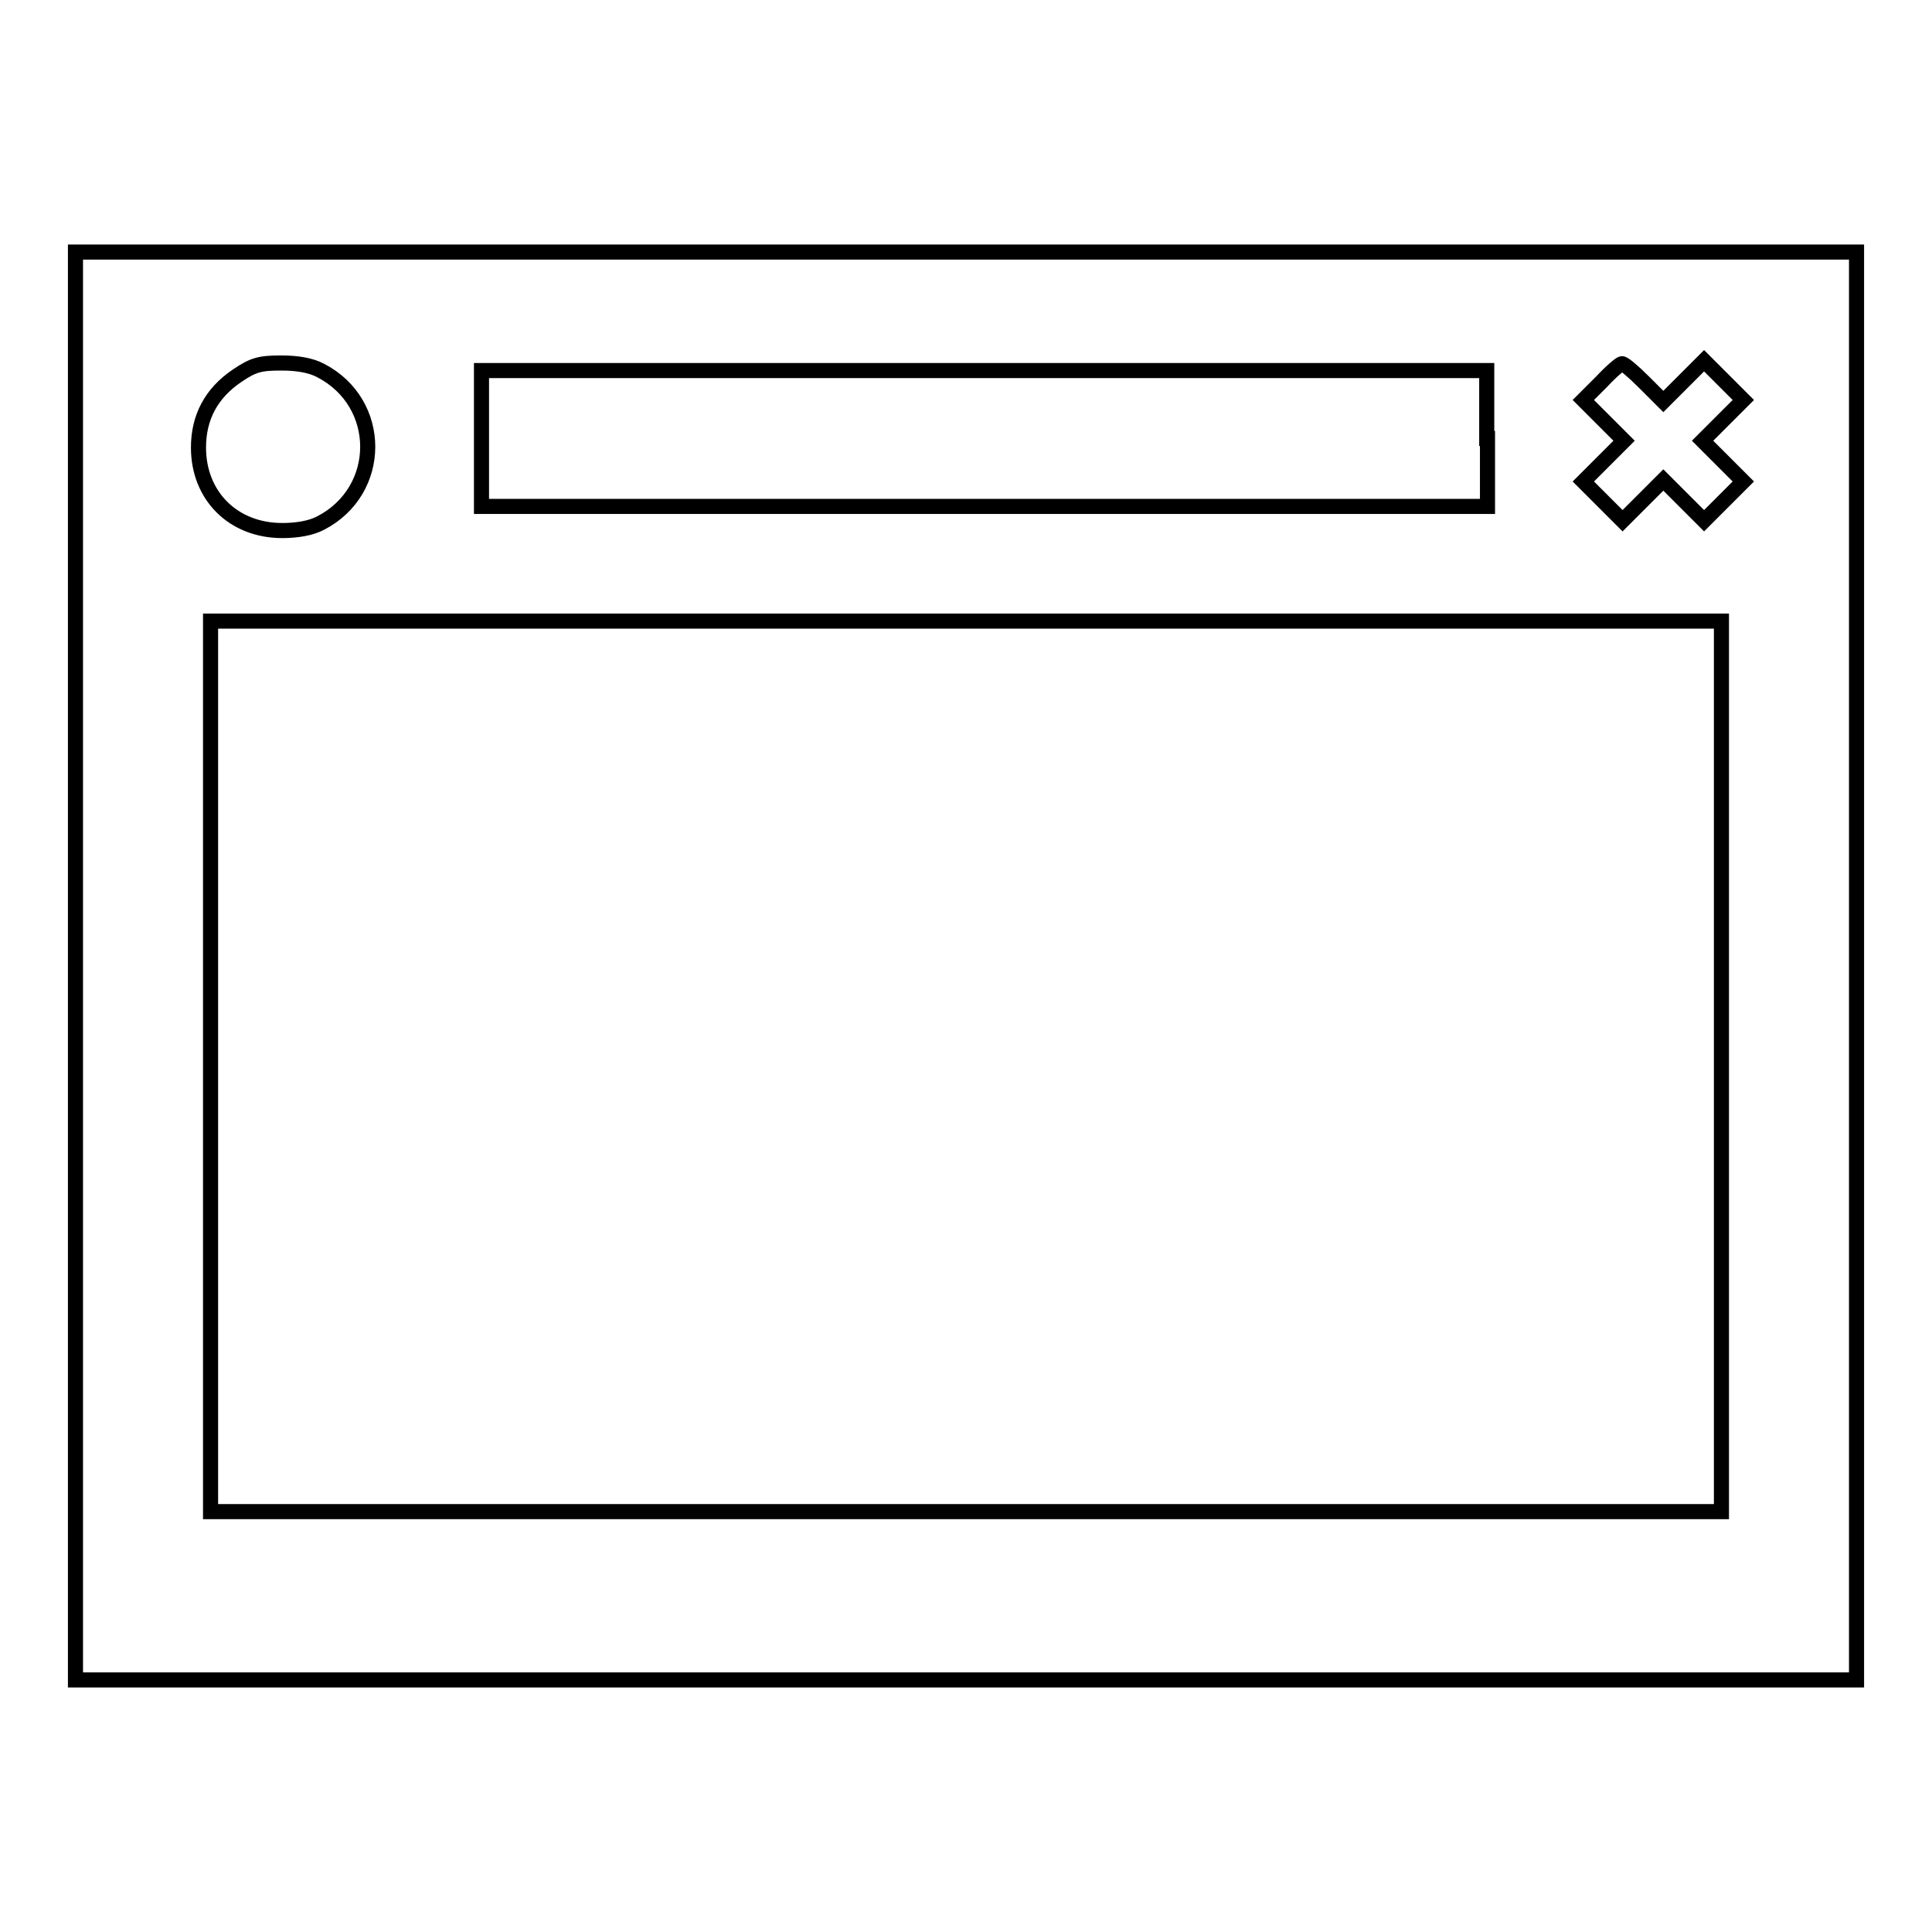 <?xml version="1.0" encoding="utf-8"?>
<!-- Svg Vector Icons : http://www.onlinewebfonts.com/icon -->
<!DOCTYPE svg PUBLIC "-//W3C//DTD SVG 1.1//EN" "http://www.w3.org/Graphics/SVG/1.1/DTD/svg11.dtd">
<svg version="1.1" xmlns="http://www.w3.org/2000/svg" xmlns:xlink="http://www.w3.org/1999/xlink" x="0px" y="0px" viewBox="0 0 256 256" enable-background="new 0 0 256 256" xml:space="preserve">
<g><g><g><path stroke-width="2" fill-opacity="0" stroke="#000000"  d="M10,128v94.6h118h118V128V33.4H128H10V128z M42.5,49.1c8.3,4.3,8.3,15.9,0,20.2c-1.3,0.7-3.2,1-5.1,1c-6.5,0-11.1-4.6-11.1-11c0-4,1.7-7.2,5.1-9.5c2.2-1.5,3.1-1.7,5.9-1.7C39.4,48.1,41.2,48.4,42.5,49.1z M217.8,50.6l2.6,2.6l2.7-2.7l2.7-2.7l2.6,2.6L231,53l-2.7,2.7l-2.7,2.7l2.7,2.7l2.7,2.7l-2.6,2.6l-2.6,2.6l-2.7-2.7l-2.7-2.7l-2.7,2.7l-2.7,2.7l-2.6-2.6l-2.6-2.6l2.7-2.7l2.7-2.7l-2.7-2.7l-2.7-2.7l2.4-2.4c1.3-1.4,2.5-2.4,2.7-2.4C215.1,48.1,216.4,49.2,217.8,50.6z M197.1,58.1v9h-66.6H63.8v-9v-9h66.6h66.6V58.1z M228.1,141.3v59H128H27.9v-59v-59H128h100.1V141.3z"/></g></g></g>
</svg>